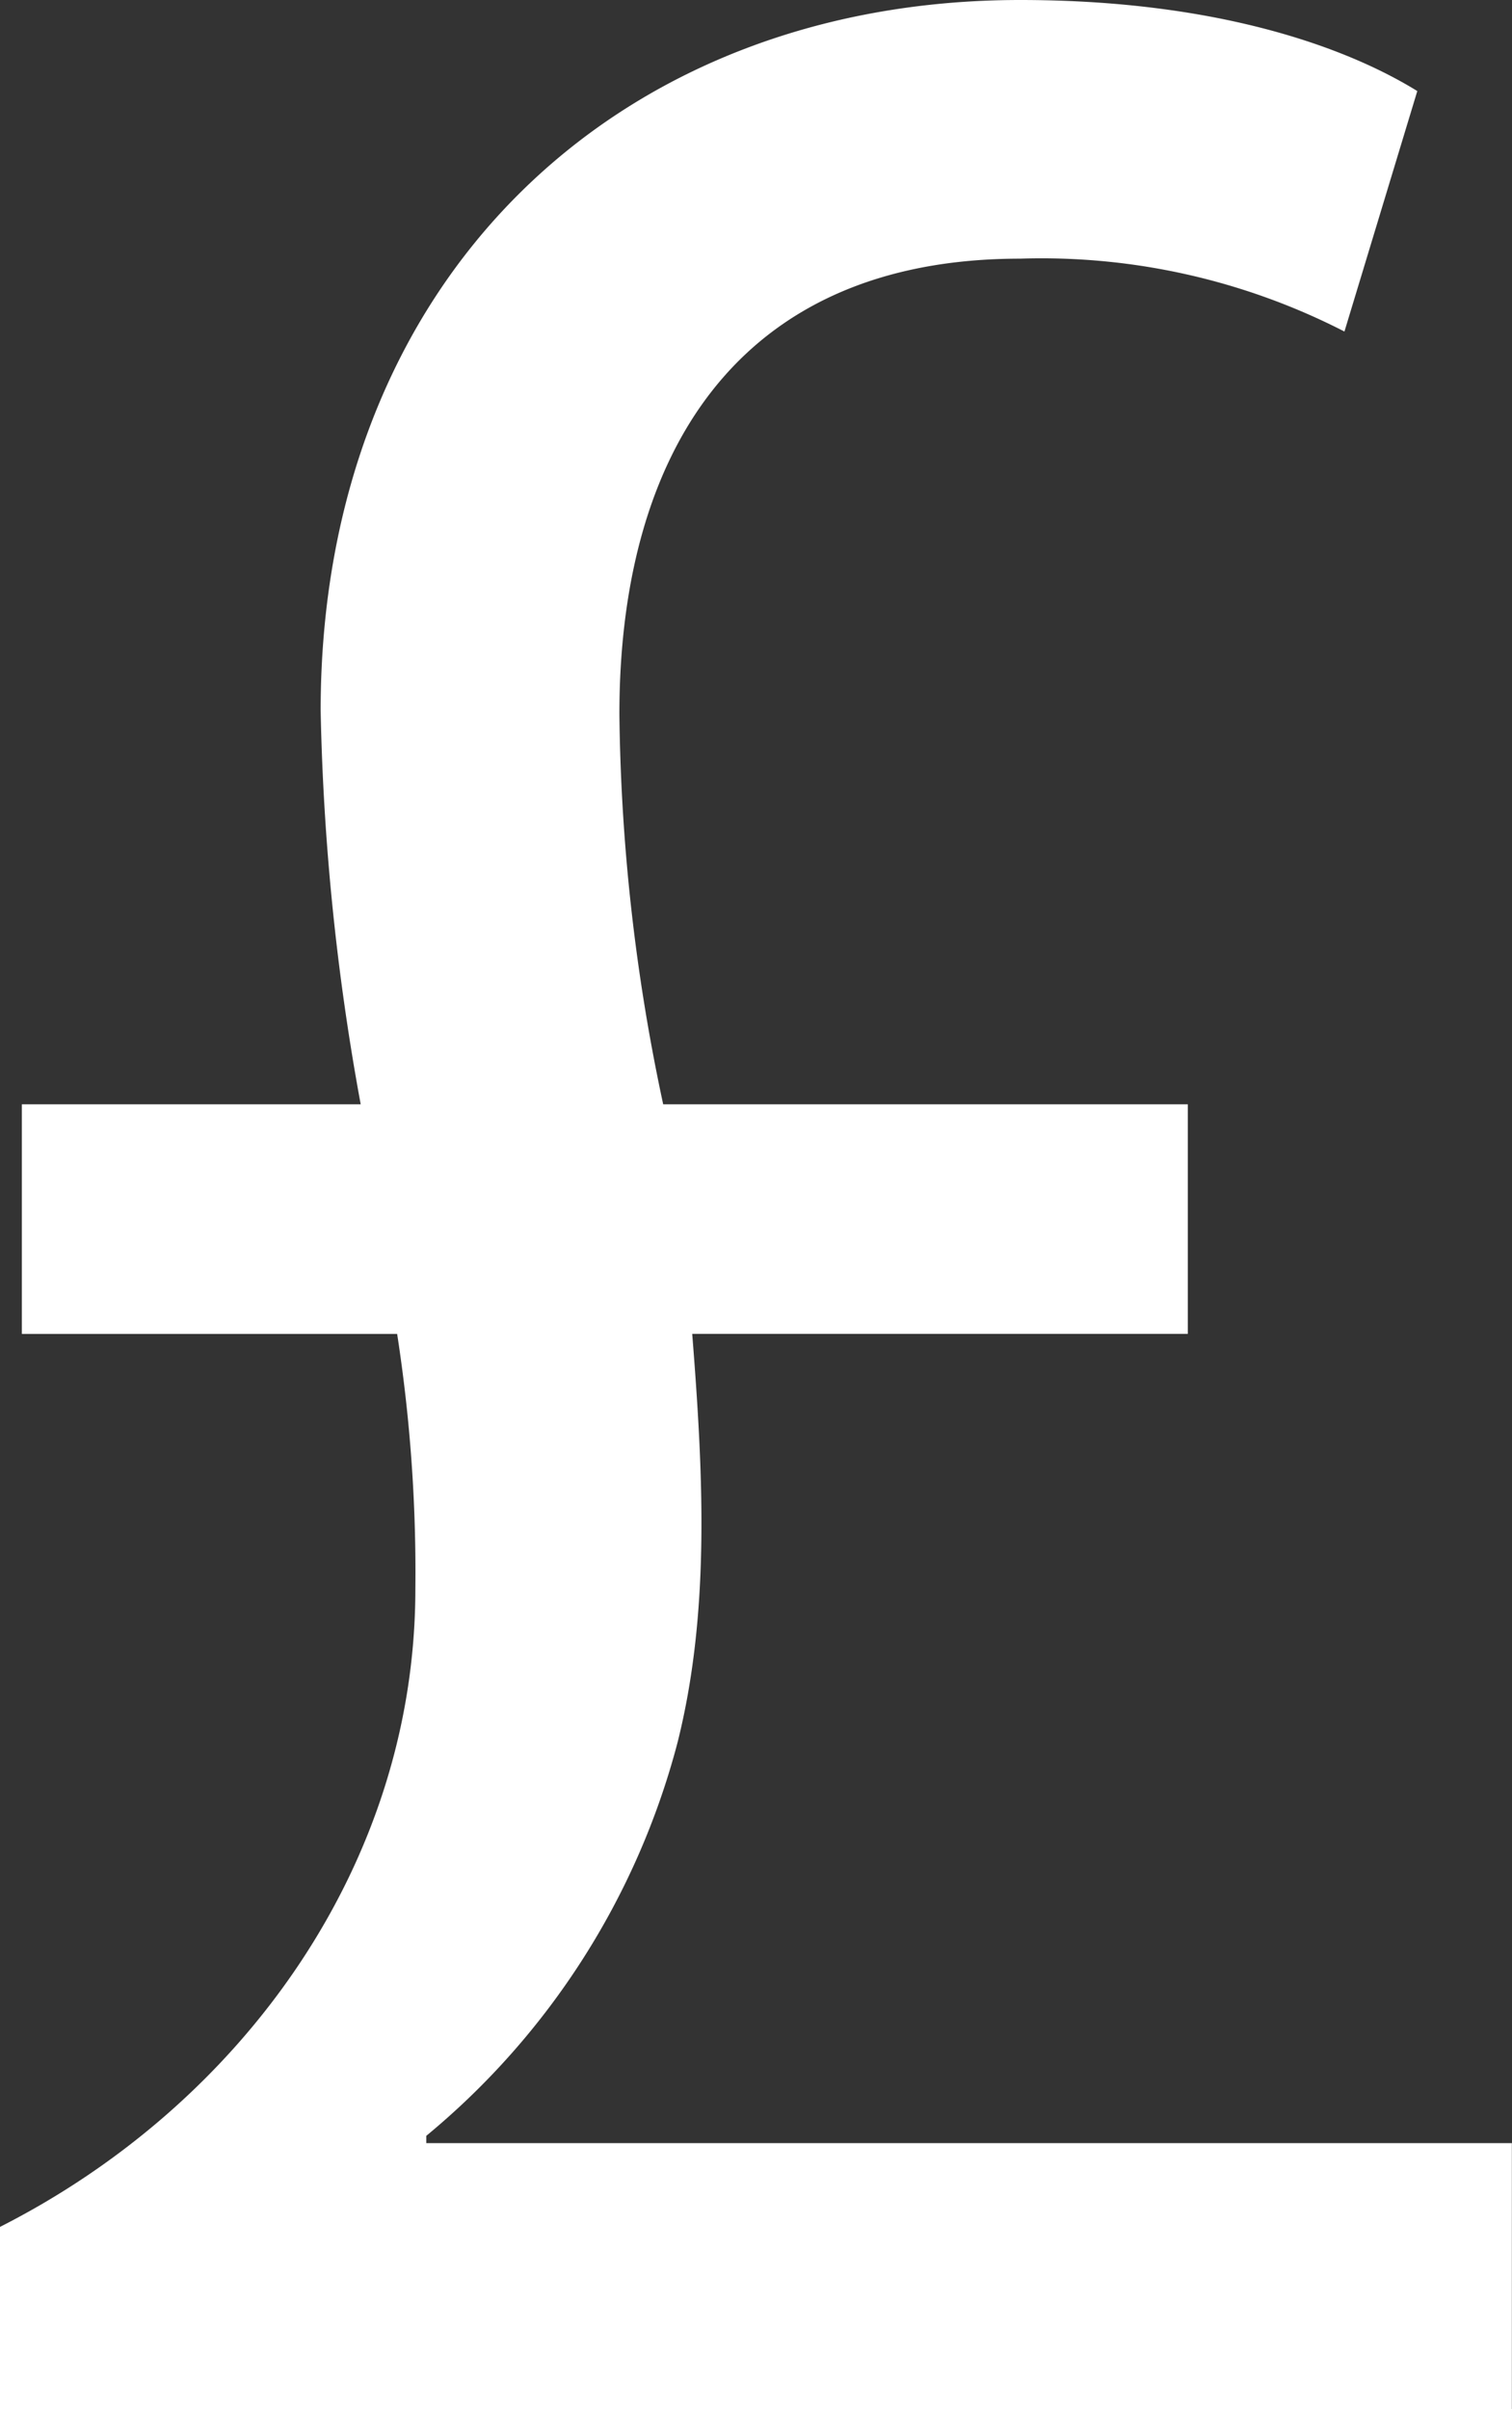<svg xmlns="http://www.w3.org/2000/svg" width="44.848" height="71.434" viewBox="0 0 44.848 71.434">
  <rect x="0" y="0" width="44.848" height="71.434" fill="#333333" stroke="none"/>
  <g id="Group_98" data-name="Group 98" transform="translate(565.671 30.434)">
    <path id="Path_152" data-name="Path 152" d="M-565.671,41V35.6c7.241-3.675,12.32-10.807,12.32-18.912a46.212,46.212,0,0,0-.54-7.566h-11.132V2.312h10.051A72.052,72.052,0,0,1-556.16-9.36c0-12.752,8.752-21.074,20.749-21.074,5.619,0,9.509,1.3,11.779,2.7l-2.161,7.131a19.683,19.683,0,0,0-9.618-2.161c-8.43,0-11.888,5.836-11.888,13.509A57.906,57.906,0,0,0-546,2.312h15.561V9.119h-14.7c.324,4.108.541,8.214-.432,12.105A22.532,22.532,0,0,1-553.027,32.9v.216h32.2V41Z" fill="#fff"/>
  </g>
</svg>
